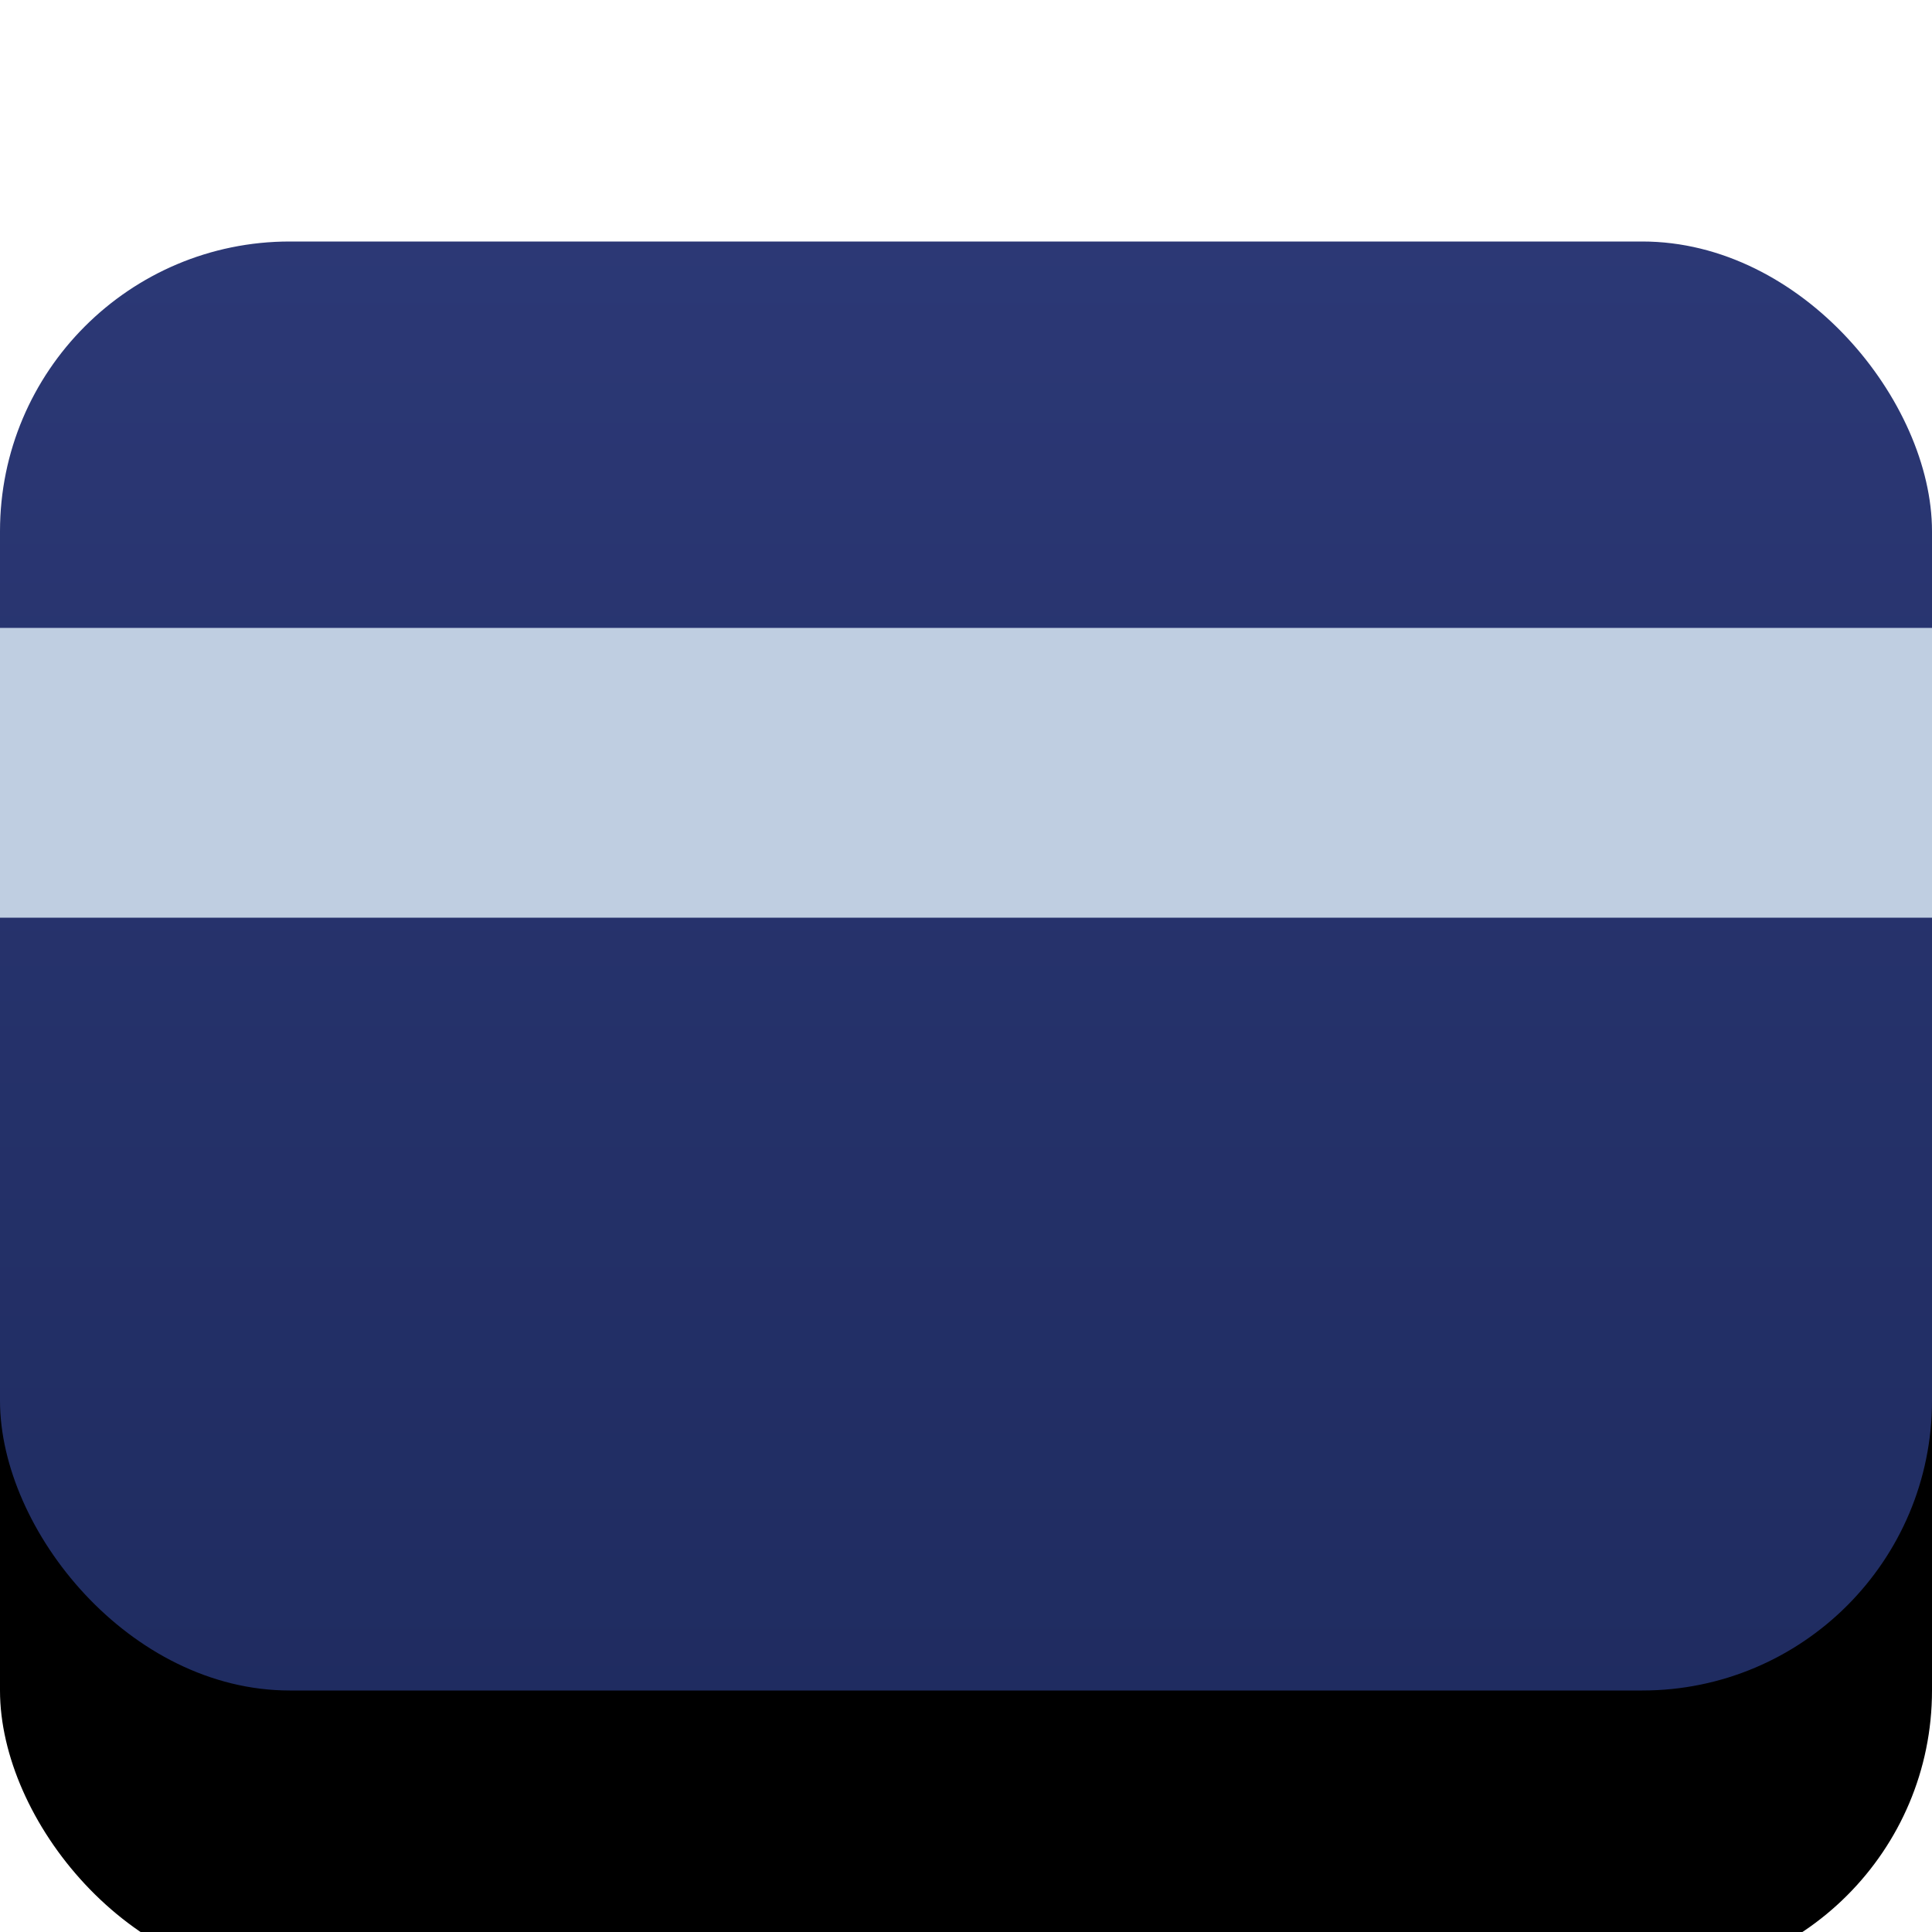 <?xml version="1.0" encoding="UTF-8"?>
<svg width="20px" height="20px" viewBox="0 0 20 20" version="1.1" xmlns="http://www.w3.org/2000/svg" xmlns:xlink="http://www.w3.org/1999/xlink">
    <title>Icons/Small/Compte pro</title>
    <defs>
        <linearGradient x1="50%" y1="175%" x2="50%" y2="-75%" id="linearGradient-1">
            <stop stop-color="#162351" offset="0%"></stop>
            <stop stop-color="#354185" offset="100%"></stop>
        </linearGradient>
        <rect id="path-2" x="0" y="0" width="20" height="15" rx="3"></rect>
        <filter x="-82.5%" y="-90.0%" width="265.0%" height="320.0%" filterUnits="objectBoundingBox" id="filter-3">
            <feOffset dx="0" dy="3" in="SourceAlpha" result="shadowOffsetOuter1"></feOffset>
            <feGaussianBlur stdDeviation="5" in="shadowOffsetOuter1" result="shadowBlurOuter1"></feGaussianBlur>
            <feColorMatrix values="0 0 0 0 0.424   0 0 0 0 0.518   0 0 0 0 0.635  0 0 0 0.1 0" type="matrix" in="shadowBlurOuter1"></feColorMatrix>
        </filter>
    </defs>
    <g id="Icons/Small/Compte-pro" stroke="none" stroke-width="1" fill="none" fill-rule="evenodd">
        <g id="Group-26" transform="translate(0, 2.5)">
            <g id="Rectangle-2">
                <use fill="black" fill-opacity="1" filter="url(#filter-3)" xlink:href="#path-2"></use>
                <use fill="url(#linearGradient-1)" fill-rule="evenodd" xlink:href="#path-2"></use>
            </g>
            <rect id="Rectangle" fill="#BFCEE1" x="0" y="4" width="20" height="3"></rect>
        </g>
    </g>
</svg>